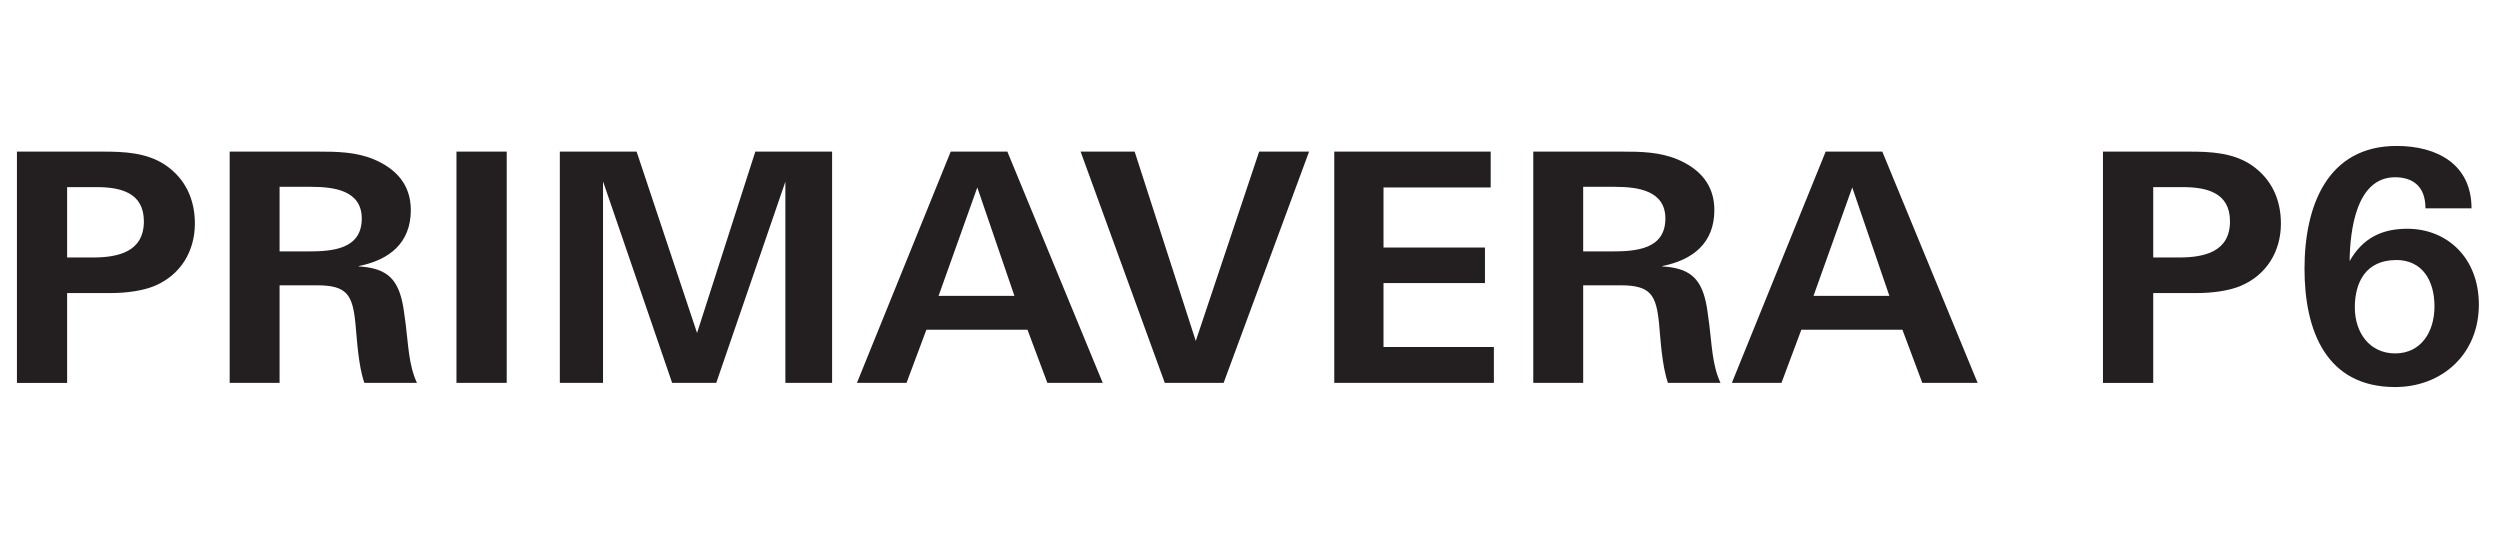 <svg width="197" height="42" viewBox="0 0 197 42" fill="none" xmlns="http://www.w3.org/2000/svg">
<path d="M188.732 30.5H188.727L188.729 30.5C188.73 30.5 188.731 30.5 188.732 30.5ZM188.859 11.5C192.062 11.5 194.756 12.96 194.756 16.414H191.127C191.127 14.724 190.171 13.968 188.732 13.968C185.681 13.968 185.177 18.126 185.151 20.572C186.186 18.756 187.698 18.026 189.688 18.026C192.866 18.026 195.334 20.346 195.334 24C195.334 27.932 192.41 30.499 188.729 30.5C183.338 30.497 181.595 26.115 181.595 21.176C181.595 16.235 183.386 11.5 188.859 11.5ZM8.093 11.947C9.784 11.947 11.57 12.02 13.035 13.007C14.621 14.088 15.356 15.726 15.356 17.616C15.356 19.811 14.222 21.675 12.179 22.531L12.173 22.536C11.239 22.914 9.978 23.093 8.718 23.093H5.289V30.174H1.334V11.947H8.093ZM172.473 11.947C174.164 11.947 175.95 12.02 177.415 13.007C179.001 14.088 179.736 15.726 179.736 17.616C179.736 19.811 178.602 21.675 176.559 22.531V22.536C175.624 22.914 174.364 23.093 173.103 23.093H169.674V30.174H165.714V11.947H172.473ZM25.082 11.947C26.595 11.947 28.034 11.973 29.447 12.55C31.238 13.306 32.372 14.566 32.372 16.556C32.372 19.149 30.681 20.488 28.265 20.966V20.993C30.334 21.119 31.264 21.848 31.694 23.764C31.82 24.294 31.873 24.924 31.973 25.581C32.172 27.119 32.198 28.757 32.855 30.169H28.711C28.459 29.44 28.333 28.631 28.233 27.849C28.134 27.04 28.081 26.263 28.008 25.481C27.782 23.239 27.351 22.483 24.983 22.483H22.031V30.169H18.098V11.947H25.082ZM39.929 30.169H35.969V11.947H39.929V30.169ZM54.928 26.237L59.519 11.947H65.569V30.169H61.887V14.319L56.441 30.169H52.964L47.519 14.293V30.169H44.115V11.947H50.165L54.928 26.237ZM86.895 30.169H82.531L80.966 25.985H72.999L71.434 30.169H67.527L74.916 11.947H79.38L86.895 30.169ZM94.227 26.867L99.221 11.947H103.155L96.422 30.169H91.785L85.152 11.947H89.411L94.227 26.867ZM117.466 14.771H109.021V19.507H117.015V22.305H109.021V27.345H117.718V30.169H105.14V11.947H117.466V14.771ZM127.806 11.947C129.319 11.947 130.758 11.973 132.165 12.55C133.956 13.306 135.091 14.566 135.091 16.556C135.091 19.15 133.399 20.488 130.984 20.966V20.993C133.053 21.119 133.982 21.848 134.413 23.764C134.539 24.294 134.592 24.924 134.692 25.581C134.891 27.119 134.917 28.757 135.574 30.169H131.435C131.183 29.44 131.057 28.631 130.957 27.849C130.858 27.04 130.805 26.263 130.732 25.481C130.506 23.239 130.075 22.483 127.707 22.483H124.755V30.169H120.822V11.947H127.806ZM155.836 30.169H151.477L149.911 25.985H141.945L140.38 30.169H136.472L143.862 11.947H148.326L155.836 30.169ZM188.811 20.493C186.443 20.493 185.56 22.231 185.56 24.221C185.56 26.211 186.721 27.848 188.737 27.848C190.754 27.848 191.836 26.184 191.836 24.142C191.836 22.1 190.88 20.488 188.811 20.488V20.493ZM73.96 23.313H79.936L77.011 14.771L73.96 23.313ZM142.906 23.313H148.882L145.957 14.771L142.906 23.313ZM5.289 20.289H7.331C9.322 20.289 11.338 19.837 11.338 17.443C11.338 15.175 9.5 14.745 7.61 14.745H5.289V20.289ZM169.674 20.289H171.716C173.707 20.289 175.723 19.837 175.723 17.443C175.723 15.175 173.886 14.745 171.995 14.745H169.674V20.289ZM22.031 19.811H24.273C26.164 19.811 28.507 19.659 28.507 17.218C28.507 15.002 26.311 14.724 24.547 14.724L24.552 14.719H22.031V19.811ZM124.755 19.811H126.998C128.888 19.811 131.231 19.659 131.231 17.218C131.231 15.002 129.036 14.724 127.271 14.724L127.276 14.719H124.755V19.811Z" fill="#231F20"/>
</svg>
